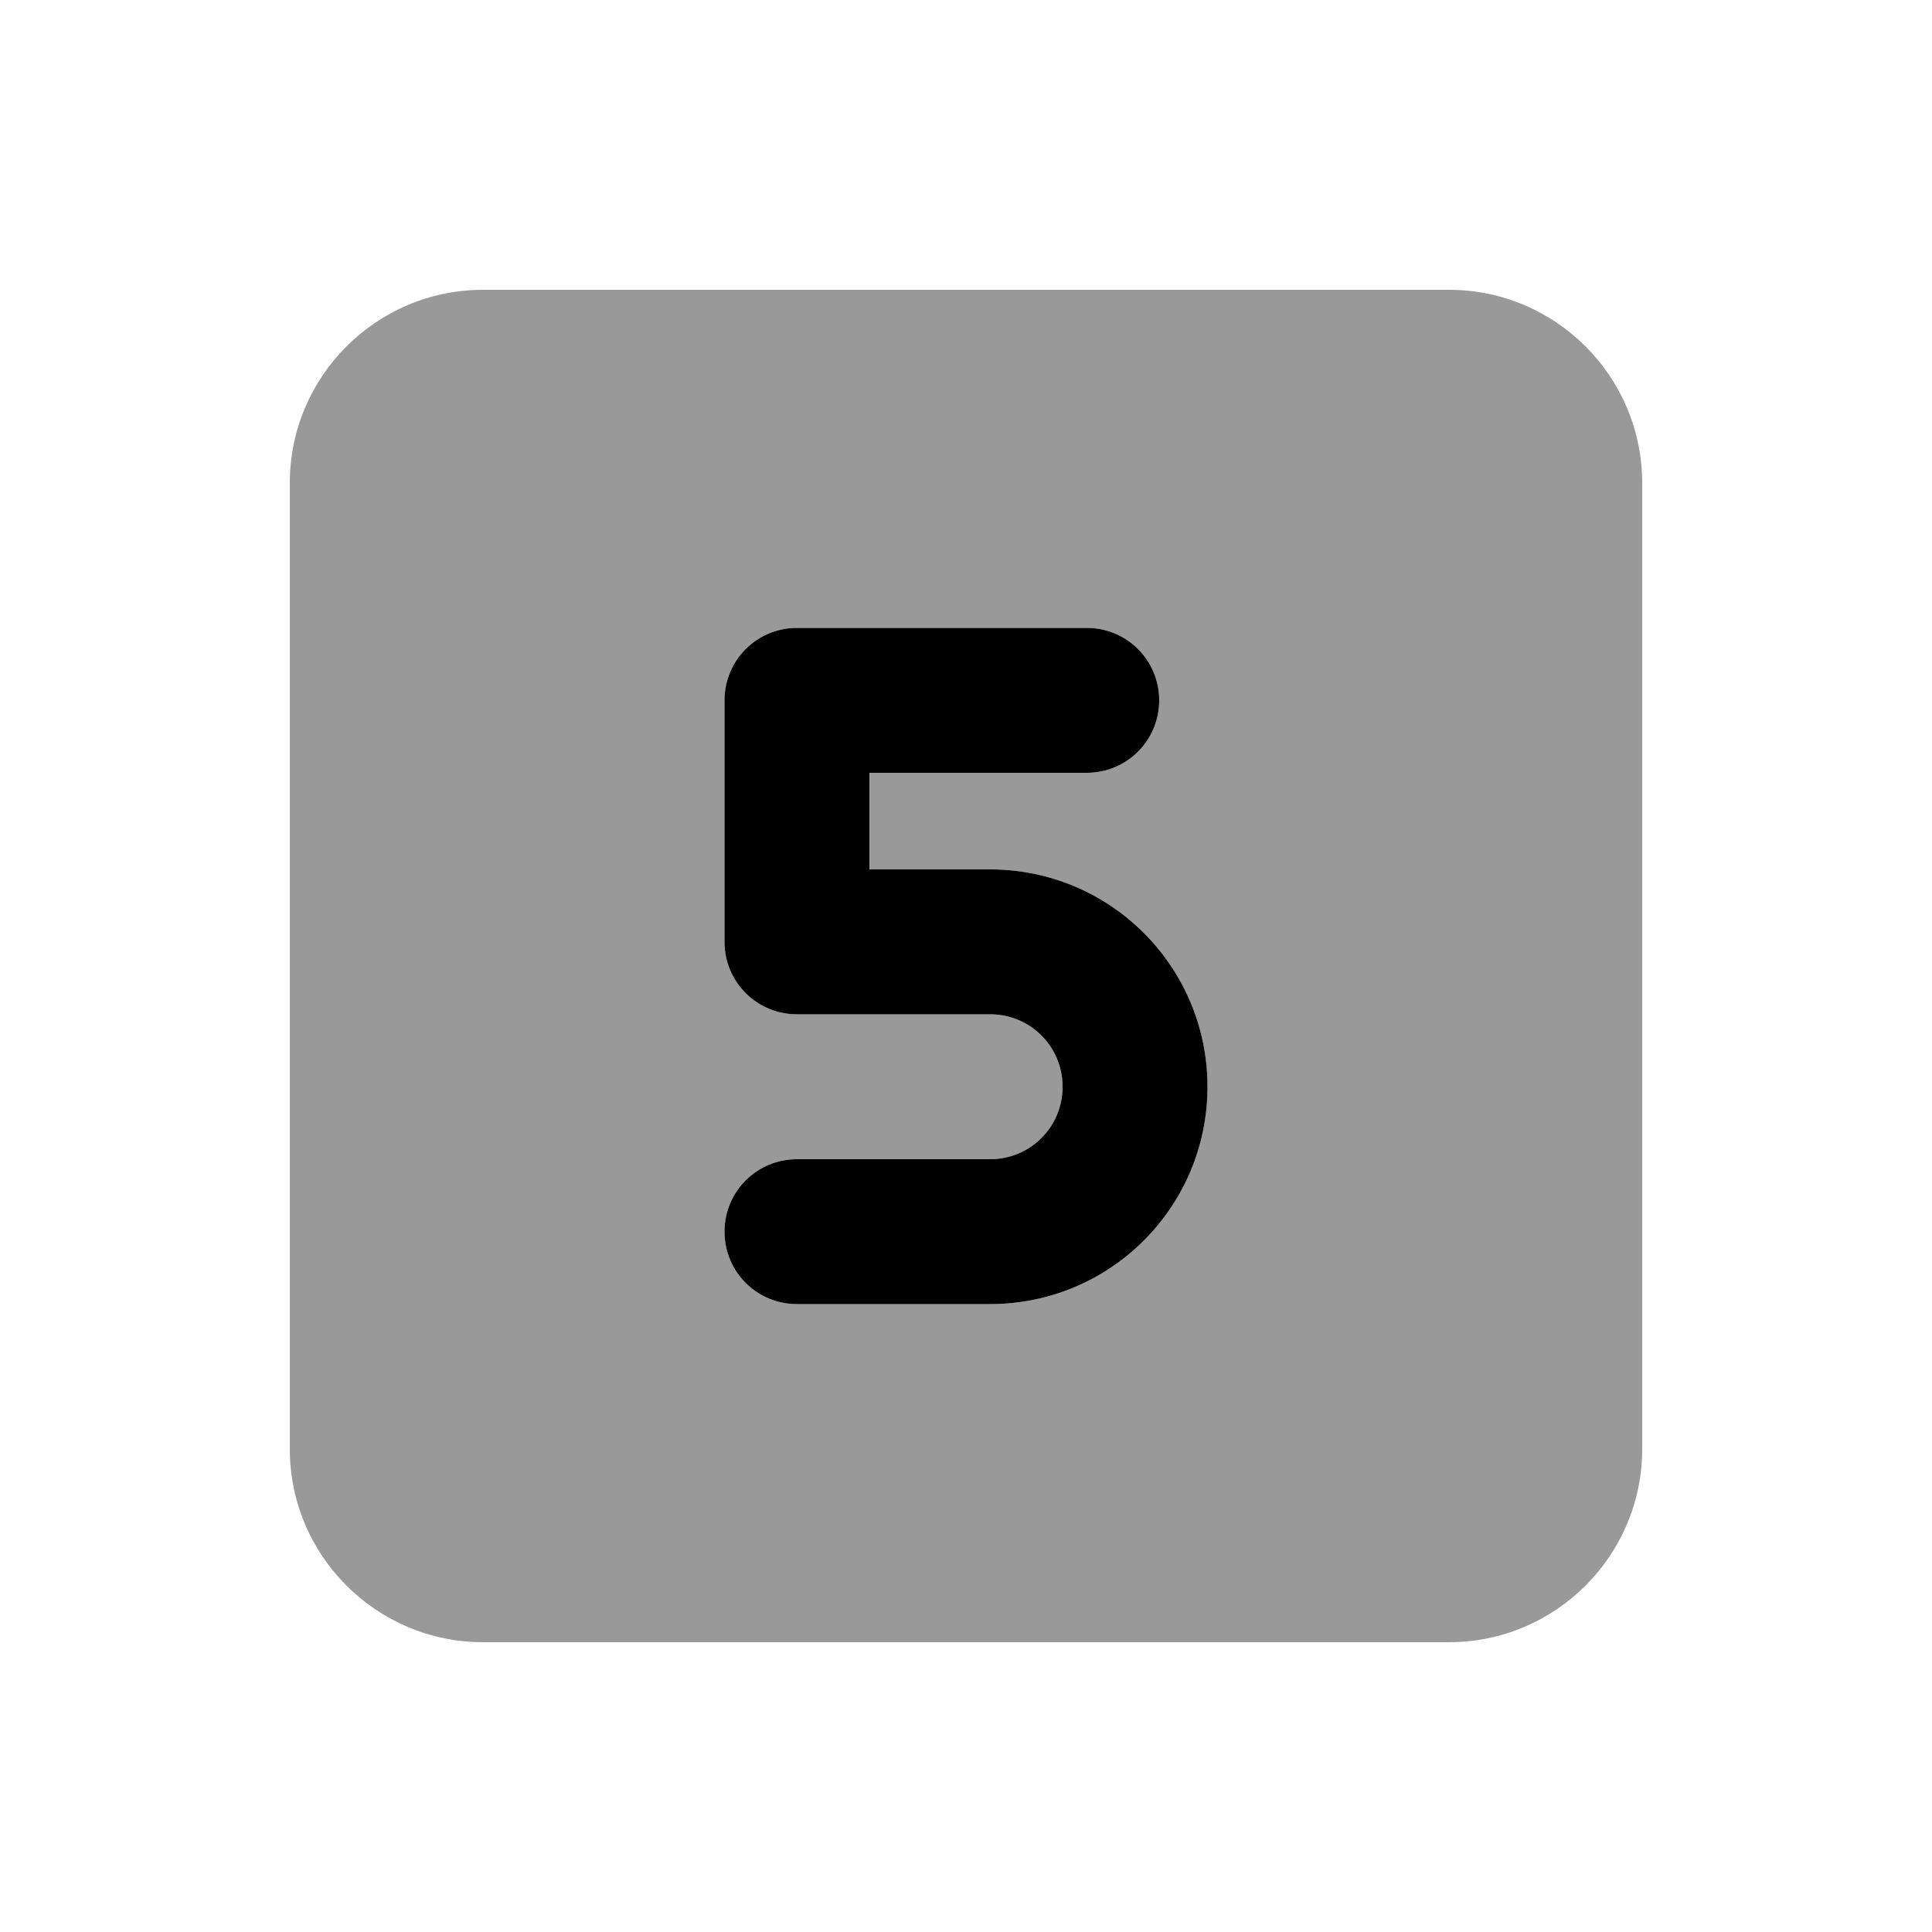 <svg xmlns="http://www.w3.org/2000/svg" viewBox="0 0 640 640"><!--! Font Awesome Pro 7.1.0 by @fontawesome - https://fontawesome.com License - https://fontawesome.com/license (Commercial License) Copyright 2025 Fonticons, Inc. --><path opacity=".4" fill="currentColor" d="M96 160L96 480C96 515.3 124.7 544 160 544L480 544C515.3 544 544 515.3 544 480L544 160C544 124.7 515.3 96 480 96L160 96C124.7 96 96 124.7 96 160zM240 232C240 218.7 250.7 208 264 208L360 208C373.3 208 384 218.7 384 232C384 245.3 373.3 256 360 256L288 256L288 288L328 288C367.8 288 400 320.2 400 360C400 399.8 367.8 432 328 432L264 432C250.7 432 240 421.3 240 408C240 394.7 250.7 384 264 384L328 384C341.3 384 352 373.3 352 360C352 346.7 341.3 336 328 336L264 336C250.7 336 240 325.3 240 312L240 232z"/><path fill="currentColor" d="M384 232C384 218.7 373.3 208 360 208L264 208C250.7 208 240 218.7 240 232L240 312C240 325.3 250.7 336 264 336L328 336C341.3 336 352 346.7 352 360C352 373.3 341.3 384 328 384L264 384C250.7 384 240 394.7 240 408C240 421.3 250.7 432 264 432L328 432C367.8 432 400 399.8 400 360C400 320.2 367.8 288 328 288L288 288L288 256L360 256C373.3 256 384 245.3 384 232z"/></svg>